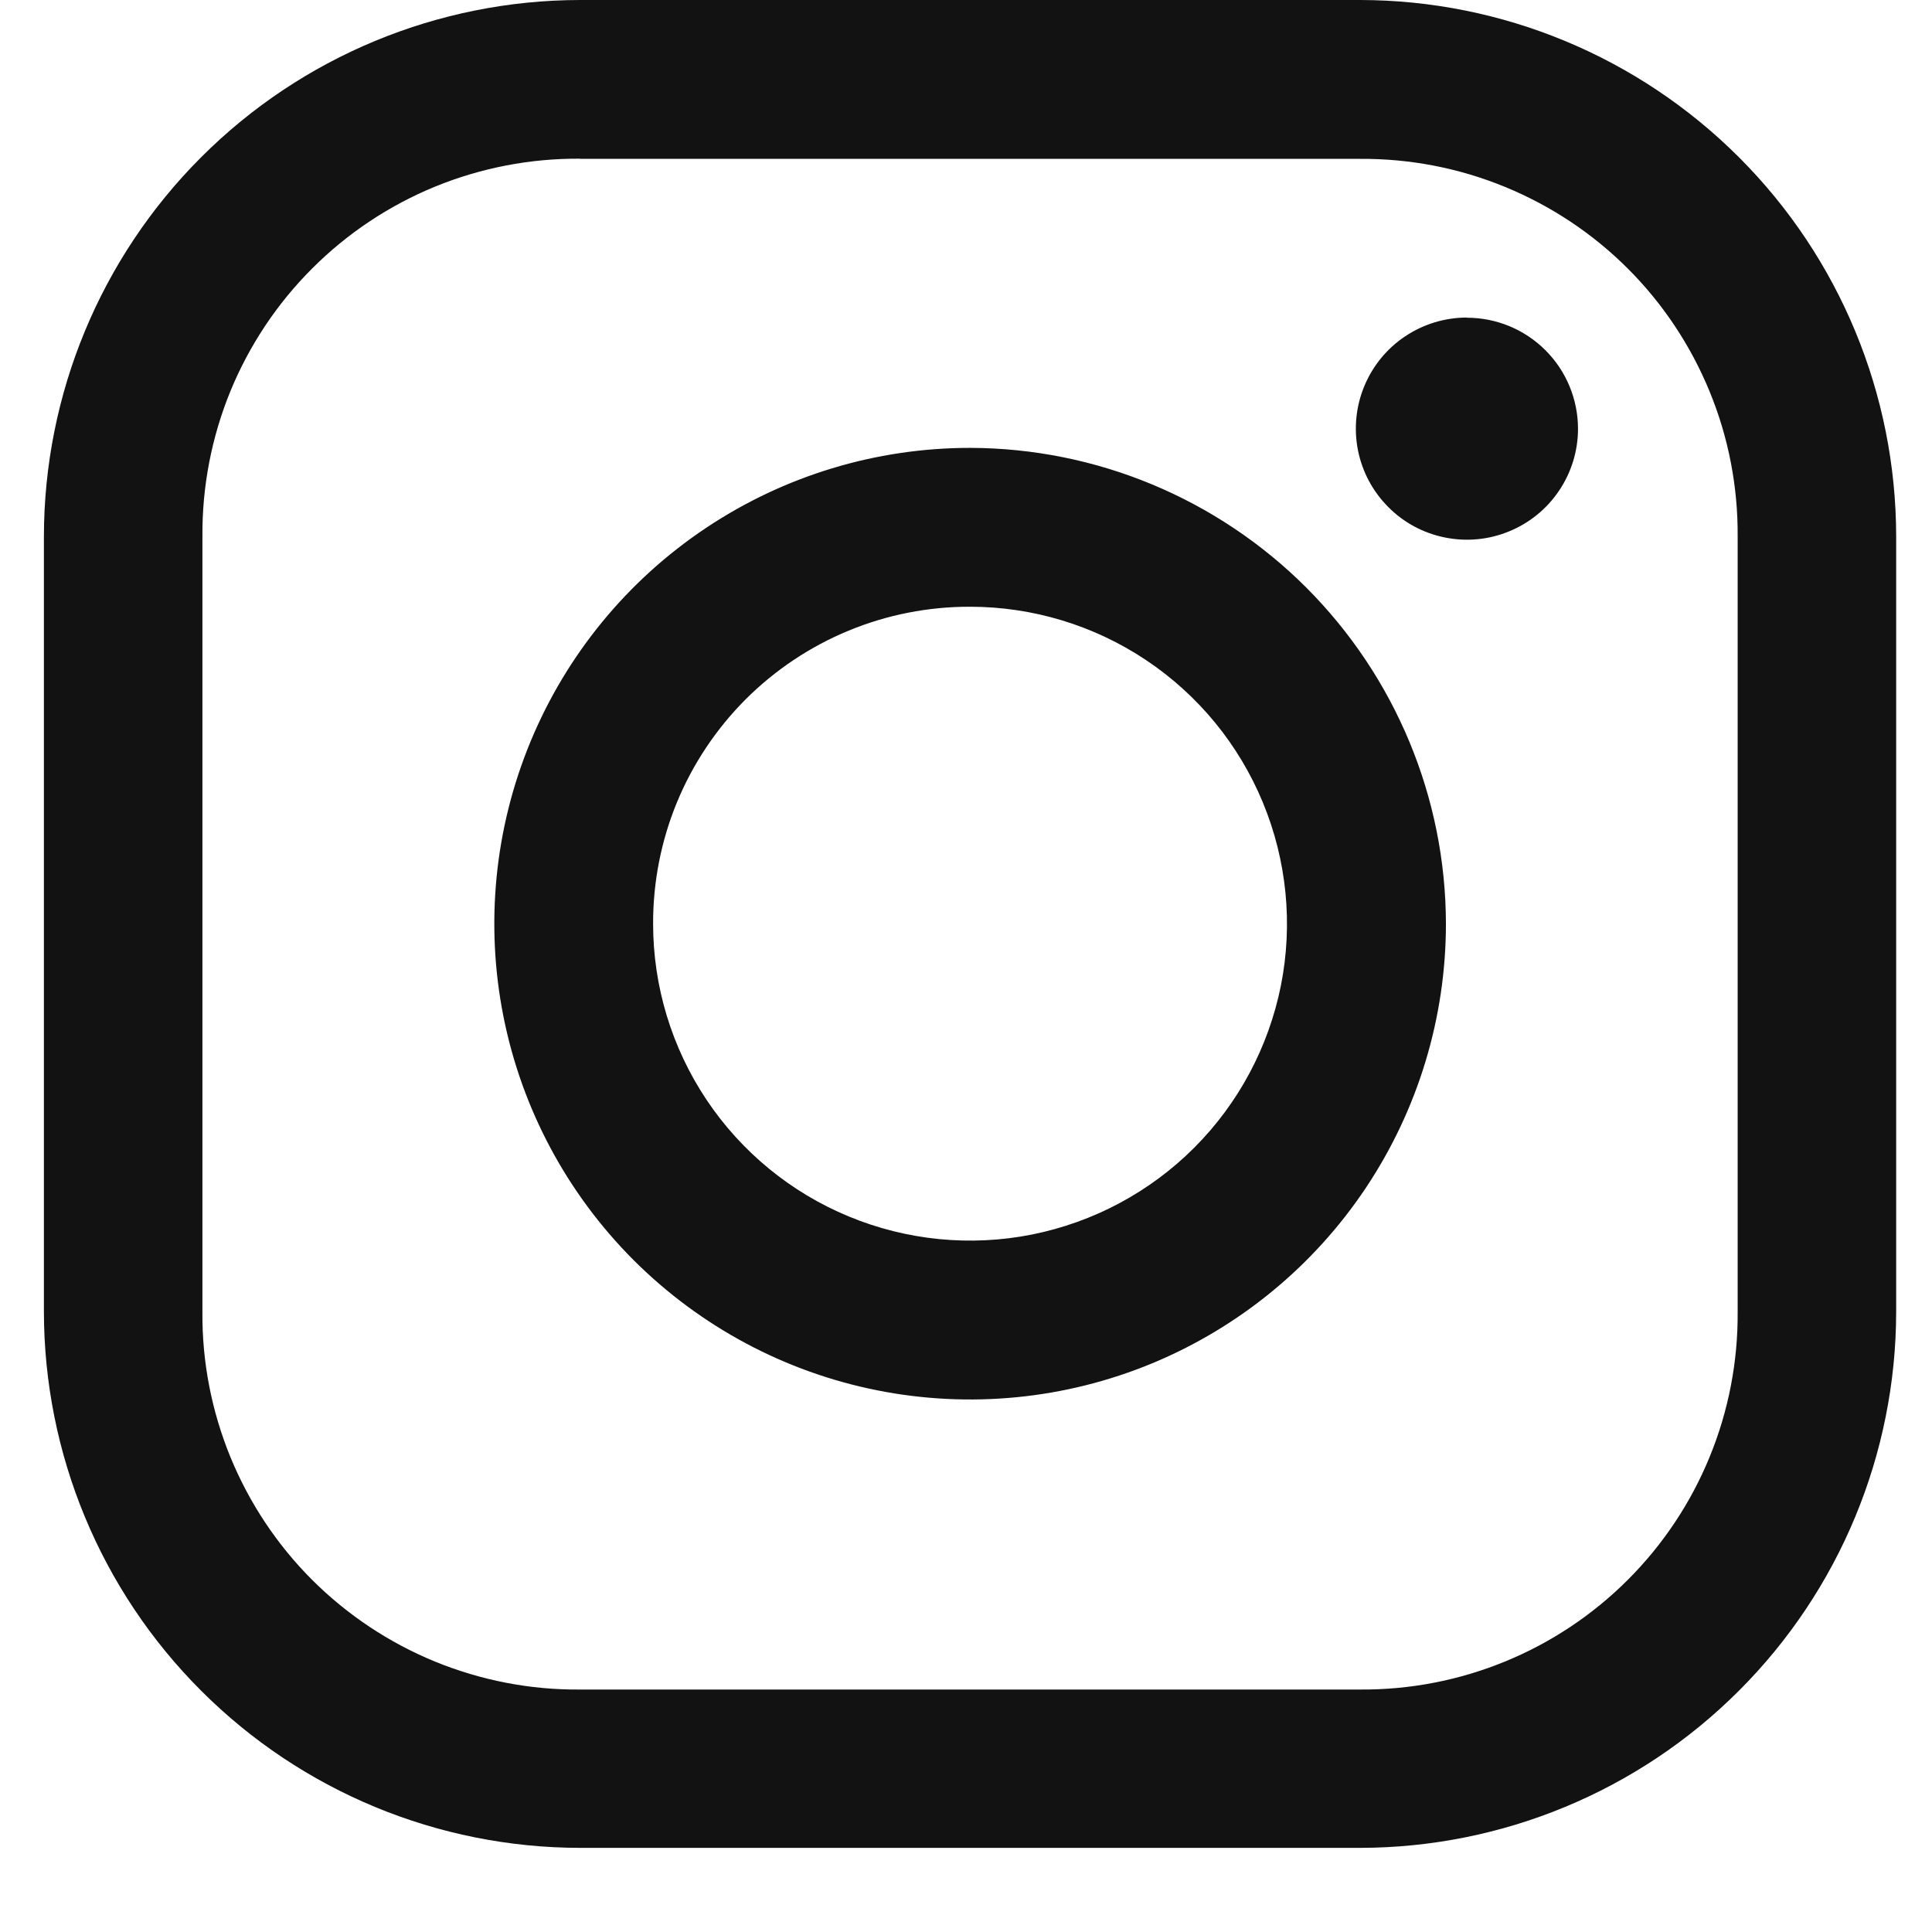<svg width="22" height="22" viewBox="0 0 22 22" fill="none" xmlns="http://www.w3.org/2000/svg">
<g clip-path="url(#clip0_618_1030)">
<path d="M6.605 0C4.986 0.002 3.434 0.646 2.29 1.791C1.145 2.936 0.502 4.488 0.5 6.107V14.937C0.502 16.556 1.145 18.108 2.29 19.252C3.434 20.397 4.986 21.04 6.605 21.042H15.487C17.106 21.04 18.658 20.397 19.802 19.252C20.947 18.108 21.59 16.556 21.592 14.937V6.107C21.59 4.488 20.947 2.936 19.803 1.792C18.658 0.647 17.107 0.002 15.488 0L6.605 0ZM6.605 1.809H15.487C16.053 1.805 16.614 1.913 17.137 2.128C17.661 2.343 18.137 2.659 18.537 3.059C18.937 3.459 19.253 3.935 19.468 4.459C19.683 4.982 19.791 5.543 19.787 6.109V14.939C19.791 15.505 19.683 16.066 19.468 16.59C19.254 17.113 18.937 17.589 18.537 17.989C18.137 18.389 17.661 18.706 17.138 18.92C16.614 19.135 16.053 19.243 15.487 19.239H6.605C6.039 19.244 5.478 19.135 4.954 18.921C4.43 18.706 3.955 18.39 3.554 17.99C3.154 17.59 2.838 17.114 2.623 16.59C2.409 16.066 2.3 15.505 2.305 14.939V6.107C2.301 5.541 2.409 4.98 2.623 4.456C2.838 3.933 3.154 3.457 3.555 3.057C3.955 2.656 4.431 2.34 4.954 2.125C5.478 1.911 6.039 1.803 6.605 1.807M16.705 3.616C16.455 3.616 16.21 3.69 16.002 3.829C15.794 3.967 15.632 4.165 15.536 4.396C15.44 4.627 15.415 4.881 15.463 5.126C15.512 5.372 15.632 5.597 15.809 5.774C15.985 5.952 16.21 6.072 16.456 6.121C16.701 6.17 16.955 6.146 17.186 6.05C17.418 5.955 17.616 5.793 17.755 5.585C17.894 5.378 17.969 5.133 17.969 4.883C17.969 4.548 17.836 4.226 17.599 3.989C17.361 3.751 17.04 3.618 16.704 3.618M11.046 5.1C9.974 5.1 8.927 5.418 8.036 6.014C7.145 6.609 6.451 7.455 6.041 8.445C5.631 9.435 5.524 10.525 5.733 11.576C5.942 12.627 6.458 13.592 7.216 14.35C7.974 15.107 8.939 15.623 9.99 15.832C11.041 16.041 12.131 15.934 13.121 15.524C14.111 15.113 14.957 14.419 15.552 13.528C16.147 12.637 16.465 11.589 16.465 10.518C16.462 9.082 15.889 7.706 14.874 6.69C13.858 5.675 12.482 5.103 11.046 5.1ZM11.046 6.909C11.76 6.909 12.458 7.121 13.051 7.517C13.645 7.914 14.107 8.477 14.38 9.137C14.653 9.796 14.725 10.522 14.586 11.222C14.446 11.922 14.103 12.565 13.598 13.07C13.093 13.575 12.45 13.918 11.75 14.058C11.05 14.197 10.324 14.125 9.665 13.852C9.005 13.579 8.442 13.117 8.045 12.523C7.649 11.93 7.437 11.232 7.437 10.518C7.436 10.044 7.528 9.574 7.709 9.135C7.89 8.697 8.156 8.299 8.491 7.963C8.827 7.628 9.225 7.362 9.664 7.181C10.102 7 10.572 6.908 11.046 6.909Z" fill="#121212"/>
</g>
<defs>
<clipPath id="clip0_618_1030">
<rect width="21.093" height="21.042" fill="white" transform="translate(0.5)"/>
</clipPath>
</defs>
</svg>
